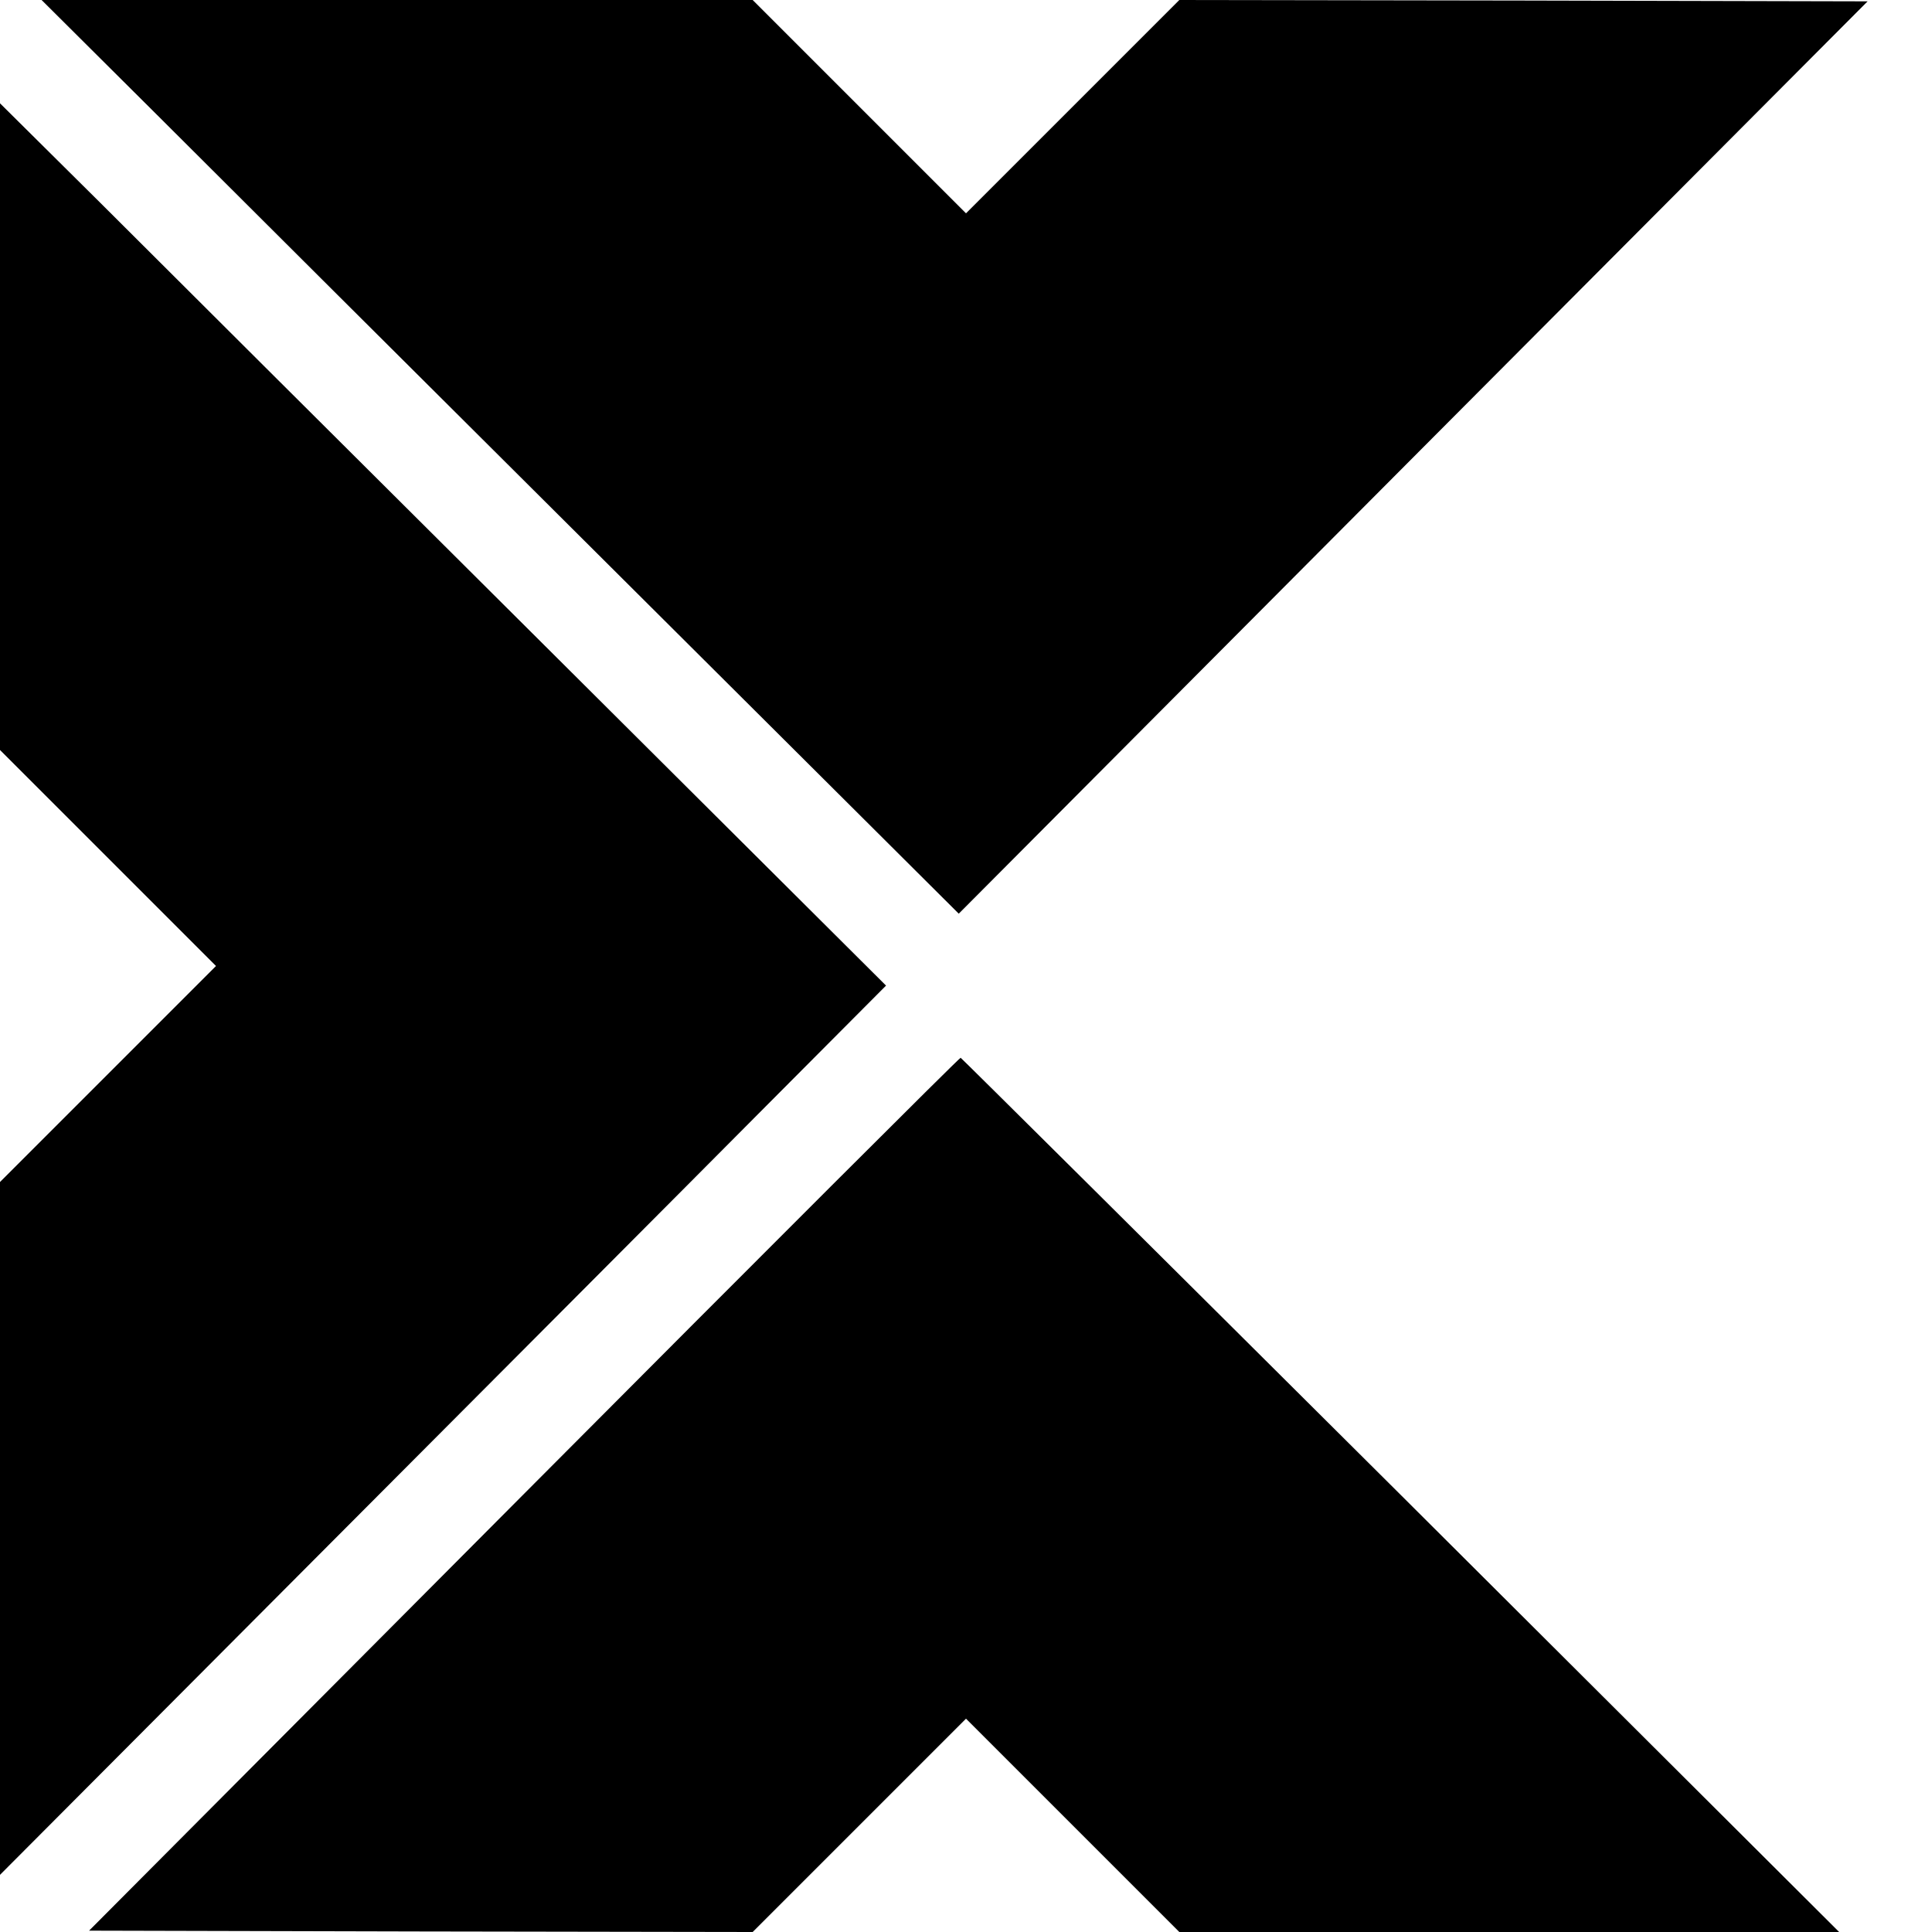 <?xml version="1.0" standalone="no"?>
<!DOCTYPE svg PUBLIC "-//W3C//DTD SVG 20010904//EN"
 "http://www.w3.org/TR/2001/REC-SVG-20010904/DTD/svg10.dtd">
<svg version="1.0" xmlns="http://www.w3.org/2000/svg"
 width="720pt" height="720pt" viewBox="0 0 720 720"
 preserveAspectRatio="xMidYMid meet">
<g transform="translate(0,720) scale(0.1,-0.1)"
fill="#000000" stroke="none">
<path d="M570 6787 c228 -228 997 -994 1709 -1703 l1294 -1289 1693 1700 1694
1700 -1283 3 -1282 2 -397 -397 -398 -398 -398 398 -397 397 -1325 0 -1325 0
415 -413z"/>
<path d="M0 5610 l0 -1205 402 -402 403 -403 -403 -403 -402 -402 0 -1291 0
-1291 1172 1176 c645 647 1388 1392 1651 1657 l479 481 -1279 1274 c-703 700
-1446 1440 -1650 1644 l-373 370 0 -1205z"/>
<path d="M1953 1633 l-1621 -1628 1237 -3 1236 -2 397 397 398 398 398 -398
397 -397 1230 0 1229 0 -1633 1628 c-899 895 -1637 1628 -1641 1630 -4 1 -736
-730 -1627 -1625z"/>
</g>
</svg>
